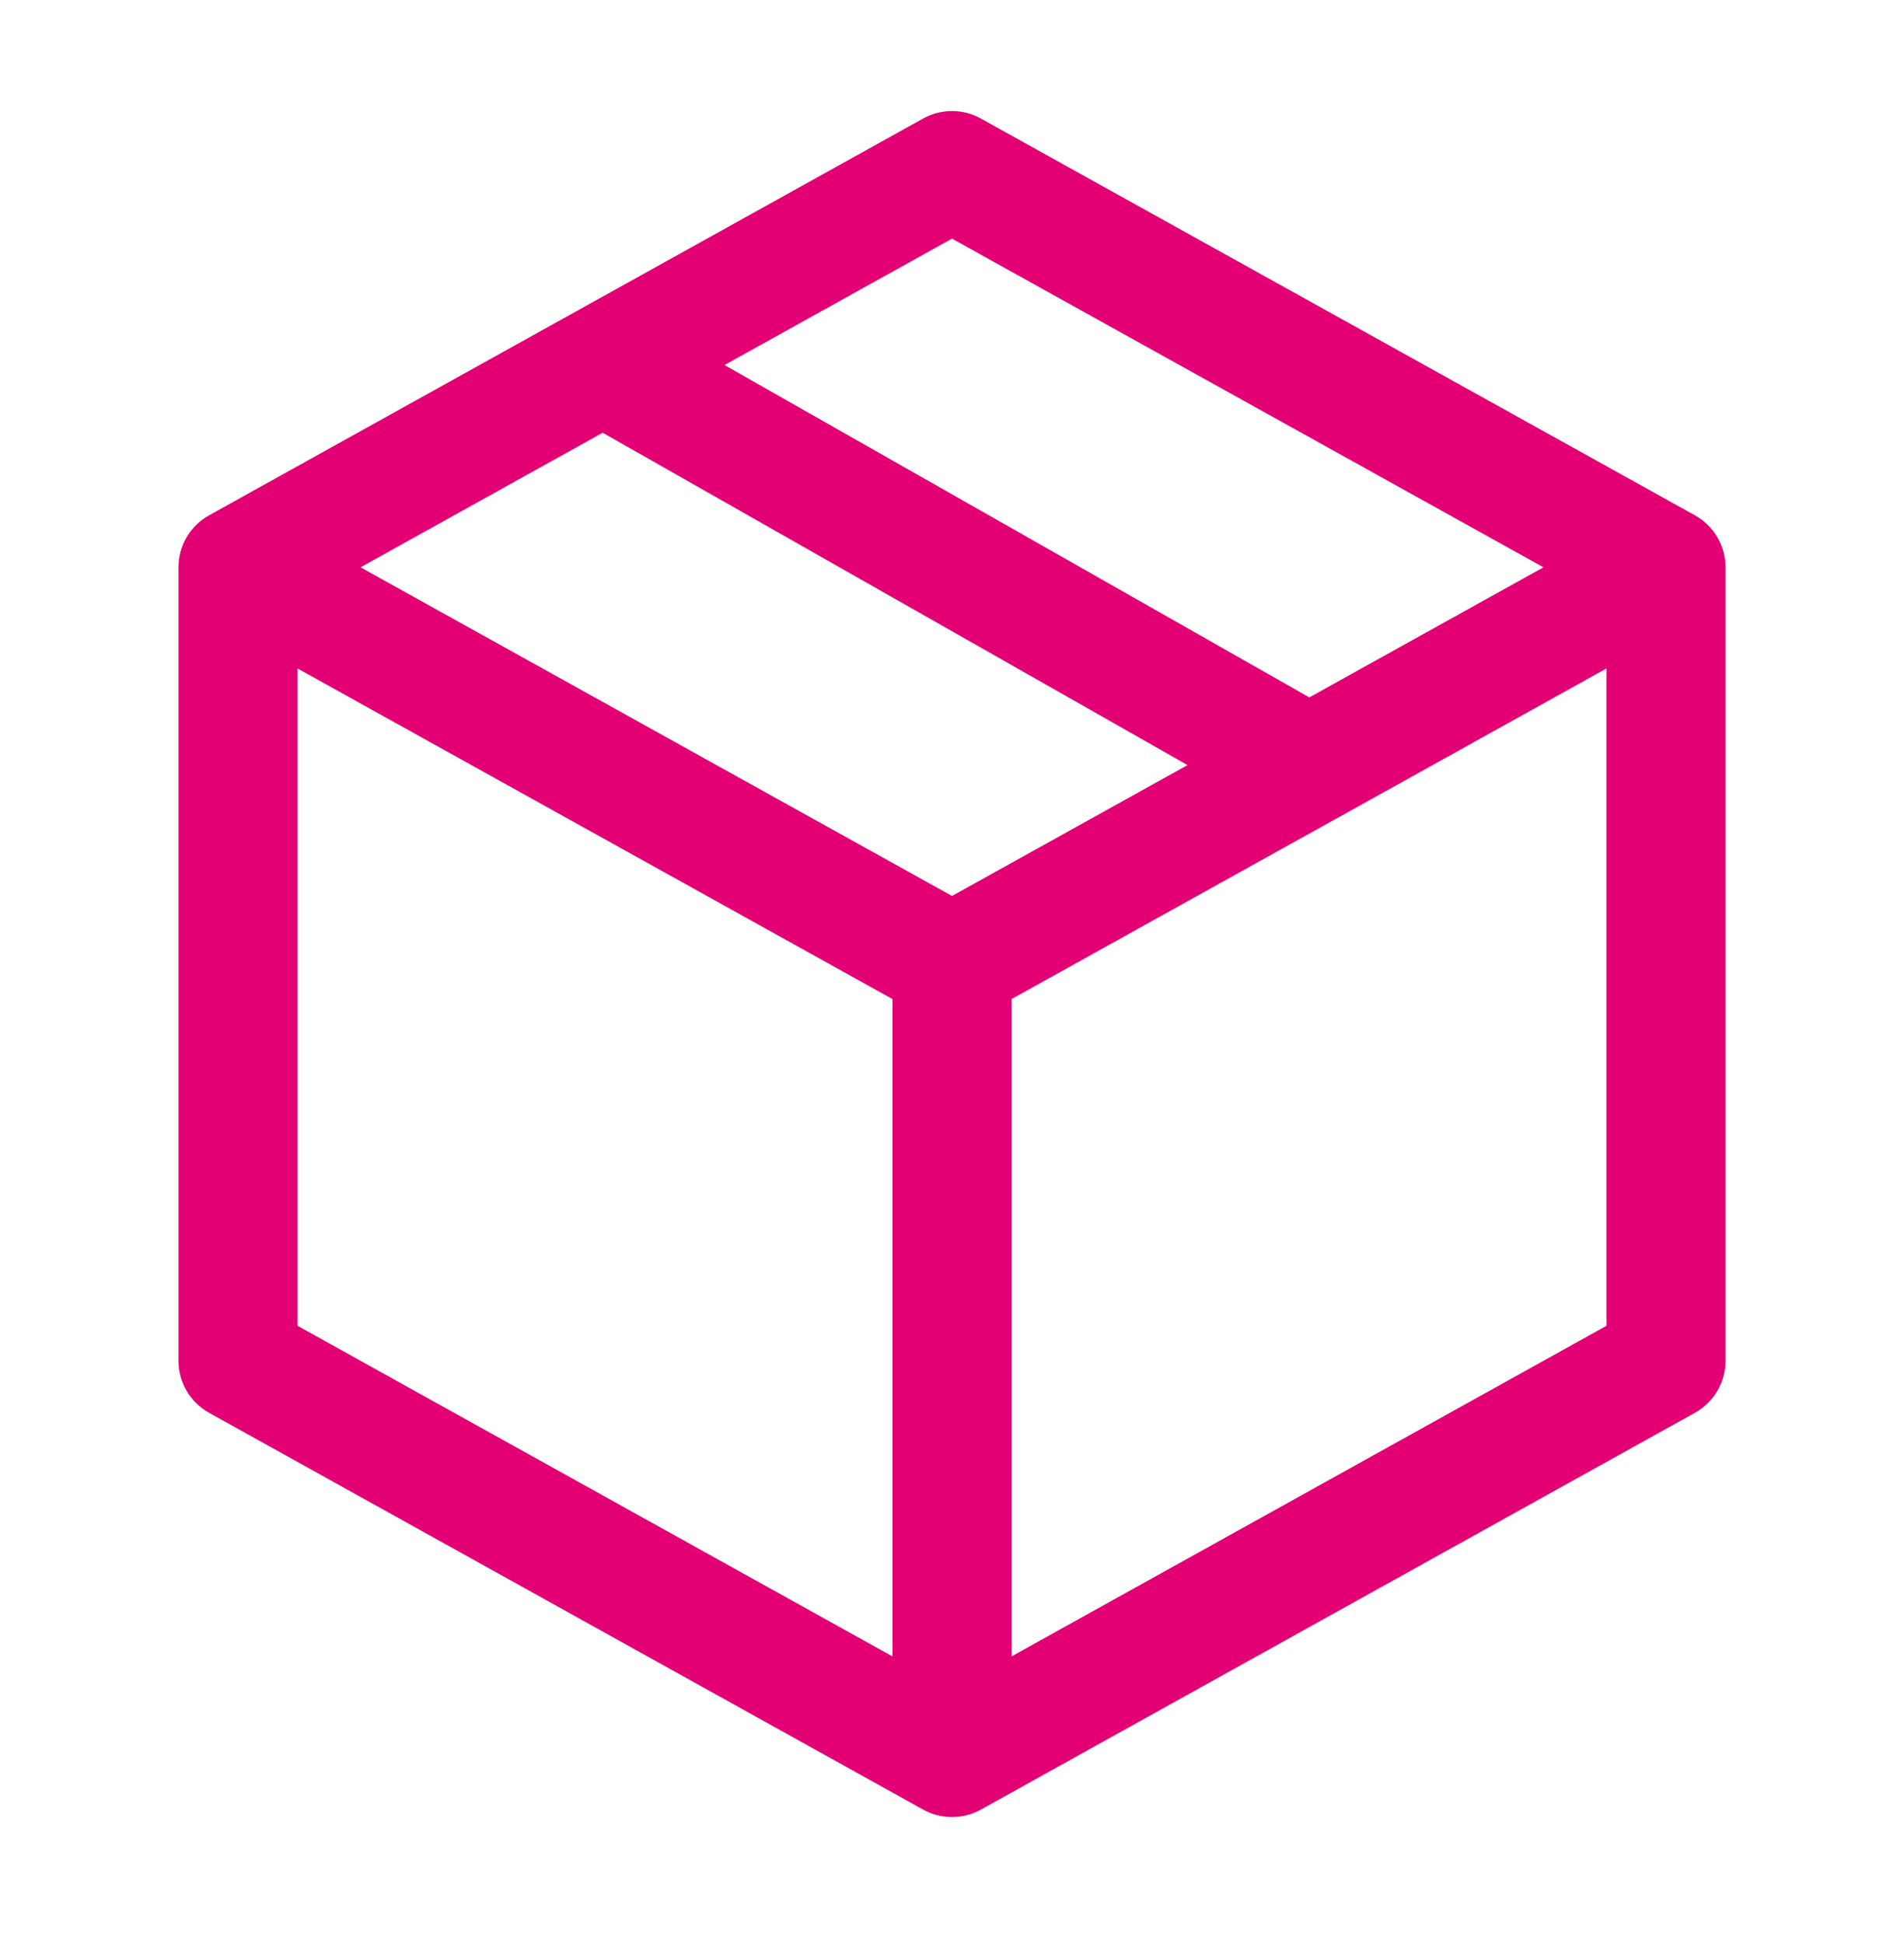 <svg width="48" height="49" viewBox="0 0 48 49" fill="none" xmlns="http://www.w3.org/2000/svg">
<path fill-rule="evenodd" clip-rule="evenodd" d="M24.728 2.988C24.275 2.736 23.725 2.736 23.271 2.988L5.272 12.988C4.795 13.252 4.5 13.754 4.5 14.299V34.299C4.5 34.844 4.795 35.346 5.272 35.61L23.271 45.61C23.725 45.862 24.275 45.862 24.729 45.61L42.728 35.61C43.205 35.346 43.5 34.844 43.5 34.299V14.299C43.5 13.754 43.205 13.252 42.728 12.988L24.728 2.988ZM18.265 9.201L24 6.015L38.911 14.299L33.008 17.578L18.265 9.201ZM15.194 10.907L9.089 14.299L24 22.583L29.938 19.284L15.194 10.907ZM33.694 20.629L25.5 25.182V41.75L40.5 33.416V16.848L33.766 20.59C33.742 20.603 33.718 20.617 33.694 20.629ZM22.5 25.182V41.75L7.5 33.416V16.848L22.5 25.182Z" fill="#E20074"/>
</svg>
